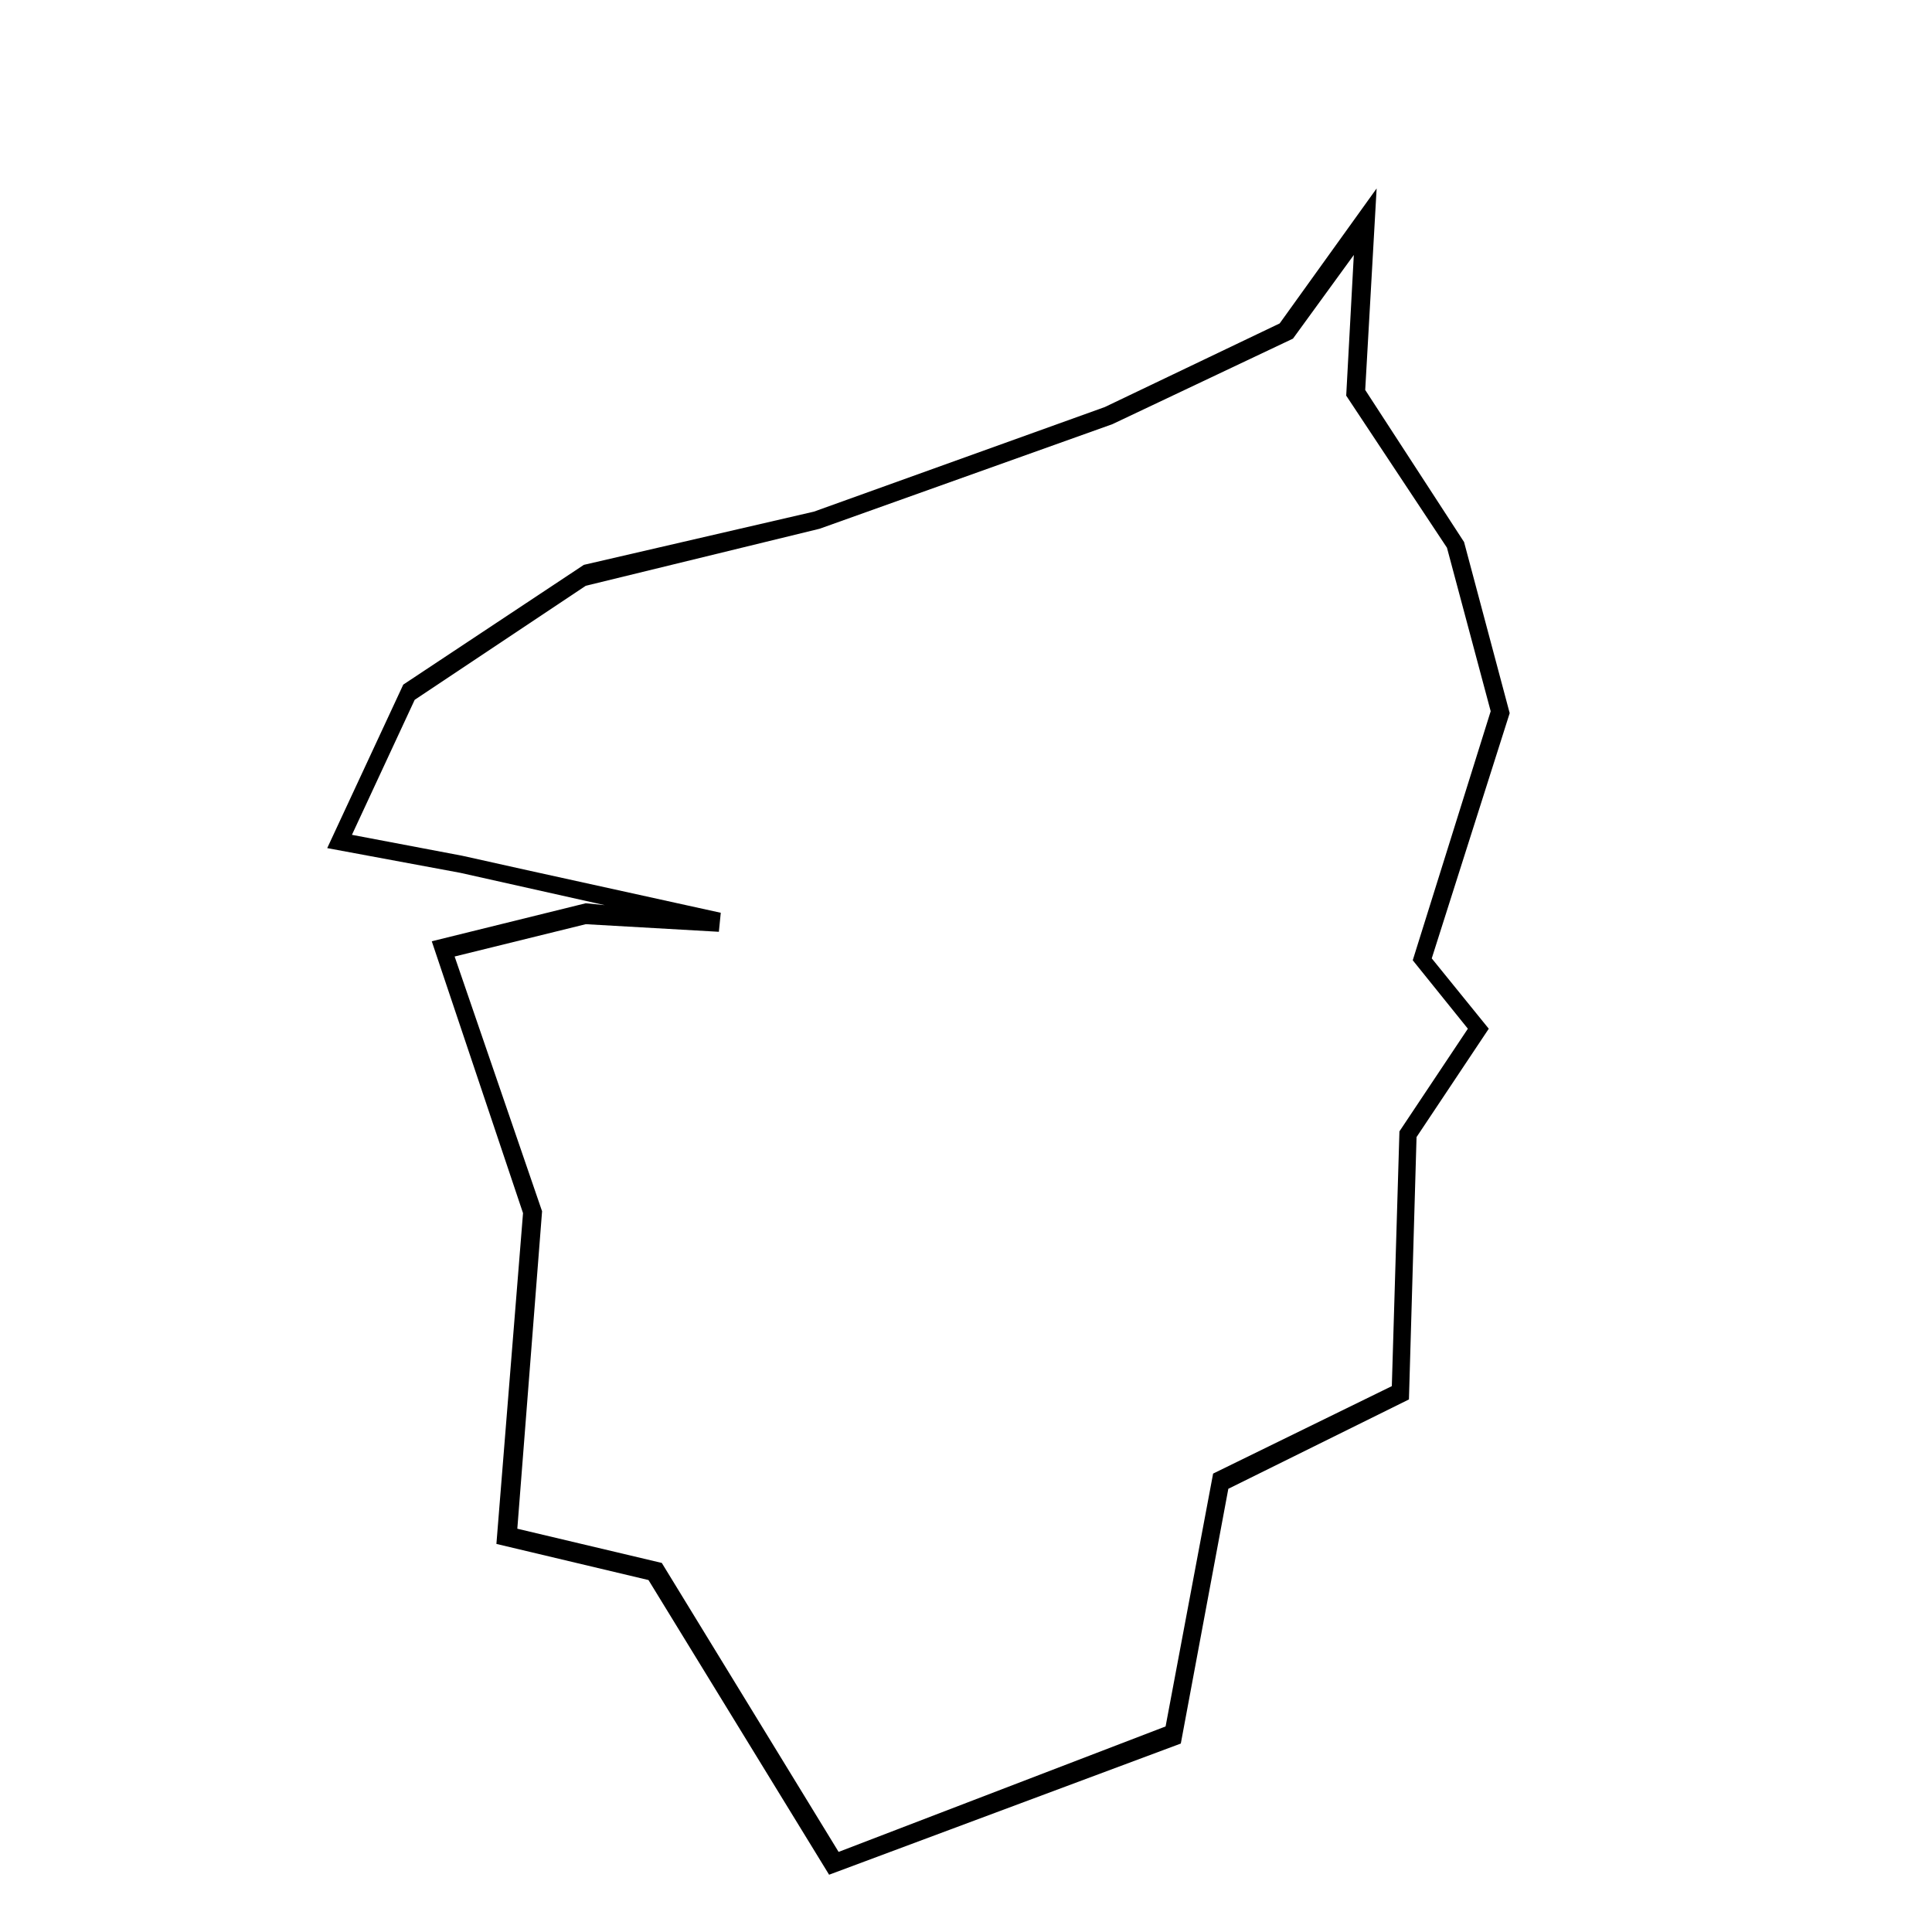 <?xml version="1.0" encoding="UTF-8"?>
<!-- Uploaded to: ICON Repo, www.svgrepo.com, Generator: ICON Repo Mixer Tools -->
<svg fill="#000000" width="800px" height="800px" version="1.1" viewBox="144 144 512 512" xmlns="http://www.w3.org/2000/svg">
 <path d="m363.72 640.82-47.863-78.09-40.305-9.574 7.055-87.664-24.184-72.043 40.809-10.078 5.039 0.504-38.289-8.566-35.266-6.551 20.152-43.328 47.863-31.738 60.961-14.102 77.082-27.711 46.352-22.168 25.695-35.77-3.027 53.402 26.199 40.305 12.09 45.344-20.656 64.992 15.113 18.641-19.141 28.715-2.016 69.527-47.863 23.68-12.594 67.512zm-82.625-91.695 38.289 9.07 46.855 76.578 86.656-33.25 12.594-67.008 47.359-23.176 2.016-67.512 18.137-27.207-14.609-18.137 20.656-66-11.586-43.328-26.703-40.305 2.016-37.281-16.125 22.172-47.863 22.672-77.586 27.711-61.965 15.113-45.344 30.23-16.625 35.77 29.223 5.543 18.137 4.031 50.383 11.082-0.504 5.039-35.266-2.016-34.762 8.566 23.176 67.512z"/>
</svg>